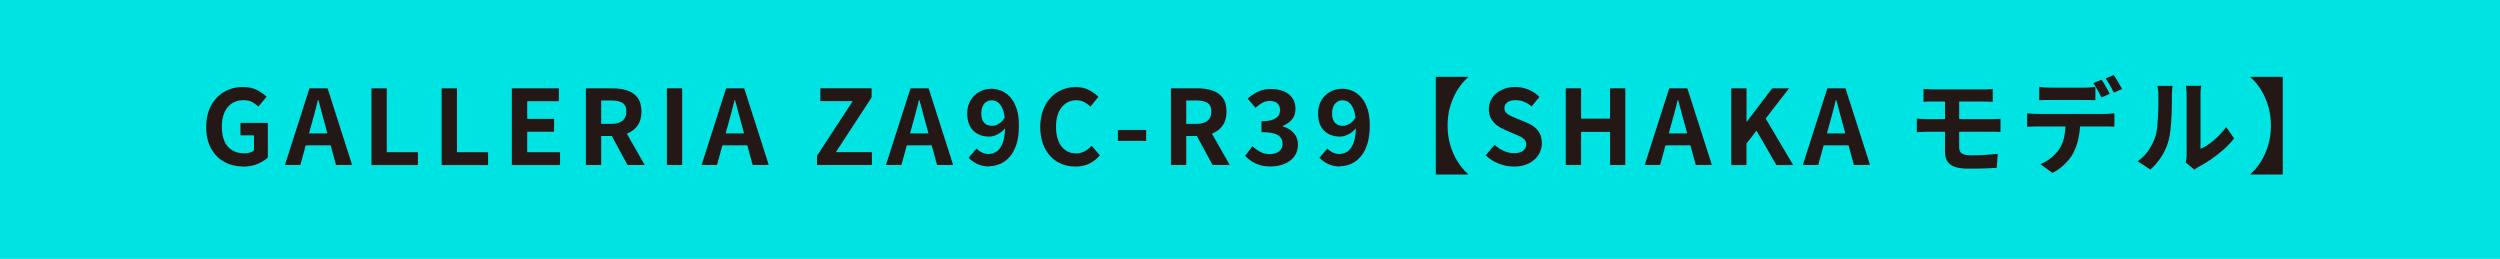 <?xml version="1.0" encoding="UTF-8"?>
<svg id="_レイヤー_2" data-name="レイヤー 2" xmlns="http://www.w3.org/2000/svg" viewBox="0 0 338 35">
  <defs>
    <style>
      .cls-1 {
        fill: #00e3e3;
      }

      .cls-1, .cls-2 {
        stroke-width: 0px;
      }

      .cls-2 {
        fill: #231815;
      }
    </style>
  </defs>
  <g id="_レイヤー_1-2" data-name="レイヤー 1">
    <g>
      <rect class="cls-1" width="338" height="35"/>
      <g>
        <path class="cls-2" d="M32.86,22.51c-.93,0-1.78-.21-2.53-.62-.75-.41-1.35-1.01-1.79-1.81-.44-.79-.66-1.76-.66-2.91,0-.86.13-1.62.38-2.29.26-.67.61-1.23,1.07-1.7s.98-.82,1.58-1.06,1.24-.36,1.93-.36c.75,0,1.38.14,1.91.41.53.28.96.58,1.29.92l-1.11,1.32c-.26-.24-.55-.45-.86-.62s-.7-.25-1.17-.25c-.58,0-1.09.14-1.53.43-.44.28-.78.69-1.02,1.23-.24.53-.36,1.17-.36,1.92s.11,1.4.34,1.94c.23.54.57.95,1.03,1.24.46.29,1.02.43,1.69.43.25,0,.49-.03.73-.1.23-.07.42-.17.56-.29v-2.04h-1.83v-1.69h3.7v4.68c-.35.35-.83.64-1.41.88-.59.24-1.24.36-1.96.36Z"/>
        <path class="cls-2" d="M38.52,22.31l3.32-10.37h2.45l3.32,10.37h-2.18l-1.47-5.4c-.16-.54-.31-1.1-.46-1.69-.14-.58-.3-1.15-.46-1.7h-.06c-.13.56-.27,1.13-.43,1.71-.15.58-.31,1.14-.46,1.68l-1.48,5.4h-2.1ZM40.57,19.65v-1.61h4.93v1.61h-4.93Z"/>
        <path class="cls-2" d="M50.22,22.31v-10.37h2.07v8.64h4.21v1.74h-6.29Z"/>
        <path class="cls-2" d="M59.71,22.31v-10.37h2.07v8.64h4.21v1.74h-6.29Z"/>
        <path class="cls-2" d="M69.2,22.31v-10.37h6.36v1.74h-4.28v2.39h3.63v1.74h-3.63v2.77h4.44v1.74h-6.51Z"/>
        <path class="cls-2" d="M79.21,22.31v-10.37h3.6c.74,0,1.4.1,1.99.29s1.05.52,1.4.98c.35.46.52,1.09.52,1.88s-.17,1.39-.52,1.88c-.34.49-.81.85-1.4,1.08-.59.23-1.25.34-1.99.34h-1.53v3.92h-2.07ZM81.28,16.75h1.34c.67,0,1.18-.14,1.53-.42.35-.28.53-.7.53-1.25s-.17-.95-.53-1.17c-.35-.22-.86-.33-1.53-.33h-1.34v3.16ZM84.84,22.31l-2.41-4.45,1.46-1.29,3.28,5.74h-2.32Z"/>
        <path class="cls-2" d="M90.16,22.31v-10.37h2.07v10.37h-2.07Z"/>
        <path class="cls-2" d="M94.85,22.31l3.32-10.37h2.45l3.32,10.37h-2.18l-1.47-5.4c-.16-.54-.31-1.1-.46-1.69-.14-.58-.3-1.15-.46-1.7h-.06c-.13.56-.27,1.13-.43,1.71-.15.58-.31,1.14-.46,1.68l-1.48,5.4h-2.1ZM96.91,19.65v-1.61h4.93v1.61h-4.93Z"/>
        <path class="cls-2" d="M110.46,22.31v-1.25l4.83-7.39h-4.38v-1.74h6.93v1.25l-4.83,7.39h4.87v1.74h-7.42Z"/>
        <path class="cls-2" d="M119.78,22.31l3.32-10.37h2.45l3.32,10.37h-2.18l-1.47-5.4c-.16-.54-.31-1.1-.46-1.69-.14-.58-.3-1.15-.46-1.7h-.06c-.13.56-.27,1.13-.43,1.71-.15.58-.31,1.14-.46,1.68l-1.48,5.4h-2.1ZM121.84,19.65v-1.61h4.93v1.61h-4.93Z"/>
        <path class="cls-2" d="M133.76,22.51c-.63,0-1.19-.12-1.65-.35-.47-.23-.85-.51-1.16-.83l1.09-1.25c.18.21.41.39.71.53.29.14.59.21.89.21.42,0,.8-.12,1.14-.36.34-.24.61-.64.81-1.2.2-.56.3-1.32.3-2.28,0-.84-.08-1.51-.25-2.01-.16-.5-.38-.86-.65-1.08-.27-.22-.58-.33-.92-.33-.25,0-.49.07-.7.2-.21.13-.39.33-.51.6-.13.27-.19.6-.19,1,0,.37.06.68.18.93.12.25.29.43.52.55.22.12.48.17.78.17.28,0,.57-.09.88-.27.31-.18.59-.48.84-.91l.1,1.39c-.18.26-.4.49-.66.67-.26.19-.52.33-.79.43-.27.1-.52.15-.76.15-.58,0-1.09-.11-1.54-.34-.45-.23-.8-.57-1.06-1.03-.26-.46-.39-1.04-.39-1.75s.15-1.29.45-1.79c.3-.5.7-.88,1.19-1.15.49-.27,1.04-.41,1.62-.41.49,0,.96.1,1.41.29.44.2.84.5,1.19.9.35.4.62.92.83,1.54.2.63.3,1.37.3,2.24,0,.96-.11,1.79-.32,2.48s-.51,1.27-.9,1.71c-.38.45-.81.78-1.29.99-.48.21-.98.32-1.49.32Z"/>
        <path class="cls-2" d="M145.36,22.51c-.65,0-1.26-.11-1.83-.34s-1.07-.57-1.5-1.03c-.43-.46-.78-1.02-1.02-1.68s-.37-1.42-.37-2.28.13-1.62.38-2.29c.25-.67.6-1.23,1.04-1.7s.96-.82,1.54-1.06,1.2-.36,1.86-.36,1.25.13,1.77.4c.52.27.94.58,1.27.93l-1.08,1.32c-.26-.26-.55-.47-.86-.63s-.67-.24-1.06-.24c-.52,0-.99.14-1.41.43s-.74.69-.97,1.23c-.23.53-.35,1.17-.35,1.92s.11,1.4.33,1.94.53.95.94,1.24c.41.29.88.43,1.42.43.45,0,.85-.1,1.2-.29.35-.19.66-.44.93-.74l1.11,1.29c-.43.5-.92.88-1.47,1.14-.55.26-1.17.38-1.85.38Z"/>
        <path class="cls-2" d="M151.14,19.05v-1.48h3.82v1.48h-3.82Z"/>
        <path class="cls-2" d="M158.31,22.31v-10.37h3.6c.74,0,1.4.1,1.99.29s1.05.52,1.4.98c.35.46.52,1.09.52,1.88s-.17,1.39-.52,1.88c-.34.49-.81.85-1.4,1.08-.59.23-1.25.34-1.99.34h-1.53v3.92h-2.07ZM160.38,16.75h1.34c.67,0,1.18-.14,1.53-.42.35-.28.53-.7.53-1.25s-.17-.95-.53-1.17c-.35-.22-.86-.33-1.53-.33h-1.34v3.16ZM163.94,22.31l-2.41-4.45,1.46-1.29,3.28,5.74h-2.32Z"/>
        <path class="cls-2" d="M171.81,22.51c-.54,0-1.03-.06-1.46-.19-.43-.13-.81-.3-1.14-.52-.33-.22-.62-.46-.86-.73l.97-1.3c.32.29.67.54,1.04.75s.8.31,1.27.31c.35,0,.67-.05.93-.16.27-.11.47-.26.62-.47.15-.21.22-.45.22-.74,0-.33-.08-.61-.25-.85-.16-.24-.45-.42-.86-.55s-.99-.19-1.74-.19v-1.48c.63,0,1.13-.07,1.5-.2.36-.13.62-.31.78-.53s.23-.48.23-.77c0-.4-.12-.71-.36-.92-.24-.21-.58-.32-1.02-.32-.36,0-.7.08-1.01.25s-.62.39-.93.68l-1.06-1.26c.46-.39.94-.7,1.44-.94s1.06-.35,1.67-.35c.66,0,1.25.1,1.76.31s.9.52,1.18.92c.28.41.42.9.42,1.48,0,.54-.15,1-.45,1.38-.3.38-.72.68-1.27.9v.07c.38.1.73.27,1.04.49s.56.5.74.83c.18.33.27.72.27,1.17,0,.62-.17,1.14-.5,1.58-.33.44-.77.77-1.33,1-.56.23-1.17.34-1.83.34Z"/>
        <path class="cls-2" d="M181.19,22.51c-.63,0-1.19-.12-1.65-.35-.47-.23-.85-.51-1.16-.83l1.09-1.25c.18.21.41.39.71.53.29.14.59.21.89.21.42,0,.8-.12,1.14-.36.34-.24.61-.64.81-1.2.2-.56.3-1.32.3-2.28,0-.84-.08-1.51-.25-2.01-.16-.5-.38-.86-.65-1.08-.27-.22-.58-.33-.92-.33-.25,0-.49.07-.7.2-.21.13-.39.33-.51.6-.13.27-.19.6-.19,1,0,.37.06.68.18.93.12.25.29.43.52.55.22.12.48.17.78.17.28,0,.57-.09.88-.27.31-.18.59-.48.84-.91l.1,1.39c-.18.26-.4.49-.66.67-.26.19-.52.33-.79.43-.27.1-.52.15-.76.15-.58,0-1.09-.11-1.54-.34-.45-.23-.8-.57-1.06-1.03-.26-.46-.39-1.04-.39-1.75s.15-1.29.45-1.79c.3-.5.7-.88,1.19-1.15.49-.27,1.04-.41,1.62-.41.49,0,.96.1,1.41.29.44.2.84.5,1.19.9.35.4.62.92.83,1.54.2.63.3,1.37.3,2.24,0,.96-.11,1.79-.32,2.48s-.51,1.27-.9,1.71c-.38.45-.81.78-1.29.99-.48.21-.98.32-1.49.32Z"/>
        <path class="cls-2" d="M198.49,10.45c-.5.43-.97.97-1.39,1.63-.42.66-.76,1.4-1.01,2.23s-.38,1.72-.38,2.68.13,1.84.38,2.67.59,1.57,1.01,2.23.88,1.2,1.39,1.64v.07h-4.37v-13.22h4.37v.07Z"/>
        <path class="cls-2" d="M204.65,22.51c-.69,0-1.37-.13-2.03-.39s-1.25-.63-1.75-1.12l1.19-1.43c.36.35.78.62,1.25.83.47.21.93.31,1.38.31.54,0,.95-.11,1.23-.32.28-.21.42-.5.42-.87,0-.26-.07-.47-.2-.62-.14-.15-.32-.29-.55-.41-.23-.12-.5-.24-.81-.36l-1.37-.6c-.35-.14-.68-.33-1-.57s-.59-.54-.8-.9c-.21-.36-.32-.8-.32-1.3,0-.57.15-1.08.46-1.53.31-.45.73-.81,1.27-1.07.54-.27,1.16-.4,1.85-.4.62,0,1.21.12,1.78.35.57.23,1.06.56,1.48.99l-1.05,1.29c-.33-.27-.67-.48-1.02-.63-.36-.15-.75-.22-1.19-.22s-.8.1-1.07.29c-.27.19-.4.46-.4.81,0,.24.07.44.22.6s.35.3.59.41c.24.12.51.24.8.36l1.36.55c.42.17.79.38,1.1.63.31.25.55.56.73.91.17.35.26.78.26,1.29,0,.56-.15,1.08-.46,1.55-.3.48-.74.86-1.3,1.15-.56.29-1.25.43-2.05.43Z"/>
        <path class="cls-2" d="M211.69,22.31v-10.37h2.07v4.1h3.92v-4.1h2.06v10.37h-2.06v-4.48h-3.92v4.48h-2.07Z"/>
        <path class="cls-2" d="M222.36,22.31l3.32-10.37h2.45l3.32,10.37h-2.18l-1.47-5.4c-.16-.54-.31-1.1-.46-1.69-.14-.58-.3-1.15-.46-1.7h-.06c-.13.56-.27,1.13-.43,1.71-.15.58-.31,1.14-.46,1.68l-1.48,5.4h-2.1ZM224.42,19.65v-1.61h4.93v1.61h-4.93Z"/>
        <path class="cls-2" d="M234.06,22.31v-10.37h2.07v4.51h.04l3.43-4.51h2.28l-3.16,4.09,3.72,6.29h-2.27l-2.69-4.66-1.36,1.75v2.91h-2.07Z"/>
        <path class="cls-2" d="M243.74,22.31l3.32-10.37h2.45l3.32,10.37h-2.18l-1.47-5.4c-.16-.54-.31-1.1-.46-1.69-.14-.58-.3-1.15-.46-1.7h-.06c-.13.56-.27,1.13-.43,1.71-.15.58-.31,1.14-.46,1.68l-1.48,5.4h-2.1ZM245.79,19.65v-1.61h4.93v1.61h-4.93Z"/>
        <path class="cls-2" d="M259.14,16.04c.21,0,.46.02.76.04.3.02.56.03.78.03h8.43c.1,0,.24,0,.41-.01s.34-.02.51-.02c.17,0,.32-.01.44-.02v1.79c-.17-.02-.4-.03-.67-.04-.27,0-.49,0-.64,0h-8.47c-.2,0-.45,0-.76.02-.31.01-.57.03-.78.05v-1.83ZM260.06,12.02c.21,0,.42.02.64.04.22.02.47.03.73.03h6.73c.24,0,.47,0,.69-.02.21-.01.41-.03.57-.05v1.75c-.18,0-.37-.02-.57-.03-.2,0-.43-.01-.69-.01h-6.73c-.26,0-.5,0-.73,0-.22,0-.44.02-.64.04v-1.75ZM264.88,16.95v3c0,.38.13.65.38.81.25.16.66.24,1.22.24.63,0,1.26-.02,1.86-.06.61-.04,1.19-.08,1.75-.14l-.13,1.89c-.3.02-.66.04-1.08.06-.42.02-.88.03-1.35.04-.48,0-.93.01-1.37.01-.85,0-1.51-.09-1.97-.28-.46-.19-.78-.45-.96-.79-.18-.34-.27-.75-.27-1.23v-7.18h1.92v3.63Z"/>
        <path class="cls-2" d="M274.07,15.32c.21.03.43.05.67.06.24.01.46.02.68.02h9.17c.15,0,.35,0,.61-.02.26-.01.48-.04.67-.06v1.82c-.17-.02-.37-.03-.62-.04-.24,0-.46,0-.66,0h-9.17c-.21,0-.43,0-.68.01s-.47.02-.67.04v-1.83ZM275.7,11.74c.22.04.47.07.74.08s.52.03.76.03h4.58c.24,0,.49,0,.76-.03s.51-.05.76-.08v1.81c-.24-.02-.49-.03-.76-.03s-.51,0-.76,0h-4.58c-.24,0-.5,0-.77,0-.27,0-.51.02-.73.03v-1.81ZM281.24,16.3c0,.91-.08,1.72-.24,2.44-.16.72-.39,1.37-.69,1.95-.16.32-.38.64-.67.98s-.61.65-.97.95c-.36.3-.76.55-1.18.76l-1.64-1.19c.5-.19.97-.46,1.43-.83.46-.37.83-.76,1.11-1.17.35-.53.59-1.12.71-1.78s.18-1.36.18-2.11h1.95ZM284.13,10.77c.12.17.25.37.39.6.13.23.27.47.39.7s.24.44.33.62l-1.12.49c-.15-.29-.32-.62-.52-.99-.2-.37-.39-.69-.58-.96l1.12-.46ZM285.78,10.14c.12.18.25.39.39.62.14.24.28.47.41.7.14.23.25.42.33.58l-1.12.49c-.14-.3-.31-.63-.52-.99-.21-.36-.41-.68-.59-.94l1.11-.46Z"/>
        <path class="cls-2" d="M289.03,21.79c.62-.43,1.12-.95,1.51-1.55.39-.61.68-1.2.87-1.79.1-.31.18-.69.23-1.14s.09-.94.12-1.46.04-1.03.05-1.54,0-.98,0-1.41c0-.28-.01-.52-.04-.72s-.05-.39-.09-.57h2.06s-.02.1-.04.23c-.01.14-.03.29-.04.48-.01.18-.02.37-.02.57,0,.41,0,.89-.01,1.44,0,.55-.03,1.1-.06,1.67-.03.57-.07,1.11-.13,1.62-.06.51-.13.94-.22,1.29-.21.79-.53,1.53-.96,2.21s-.94,1.28-1.53,1.81l-1.71-1.13ZM295.51,22c.03-.14.05-.3.08-.48s.04-.37.04-.55v-8.16c0-.32-.02-.59-.05-.83-.03-.23-.05-.36-.06-.38h2.09s-.03.15-.06.38c-.03.24-.04.52-.04.83v7.32c.38-.17.78-.4,1.19-.69.41-.29.81-.63,1.21-1.02.4-.39.75-.8,1.06-1.25l1.08,1.54c-.38.5-.85,1-1.39,1.48-.55.49-1.11.93-1.69,1.33-.58.4-1.13.74-1.67,1.01-.15.08-.27.16-.36.23-.09.07-.17.13-.24.19l-1.18-.97Z"/>
        <path class="cls-2" d="M308.63,23.6h-4.37v-.07c.51-.44.98-.98,1.39-1.64.42-.65.75-1.4,1-2.23s.38-1.72.38-2.67-.13-1.85-.38-2.68-.59-1.57-1-2.23c-.42-.66-.88-1.2-1.39-1.63v-.07h4.37v13.22Z"/>
      </g>
    </g>
  </g>
</svg>